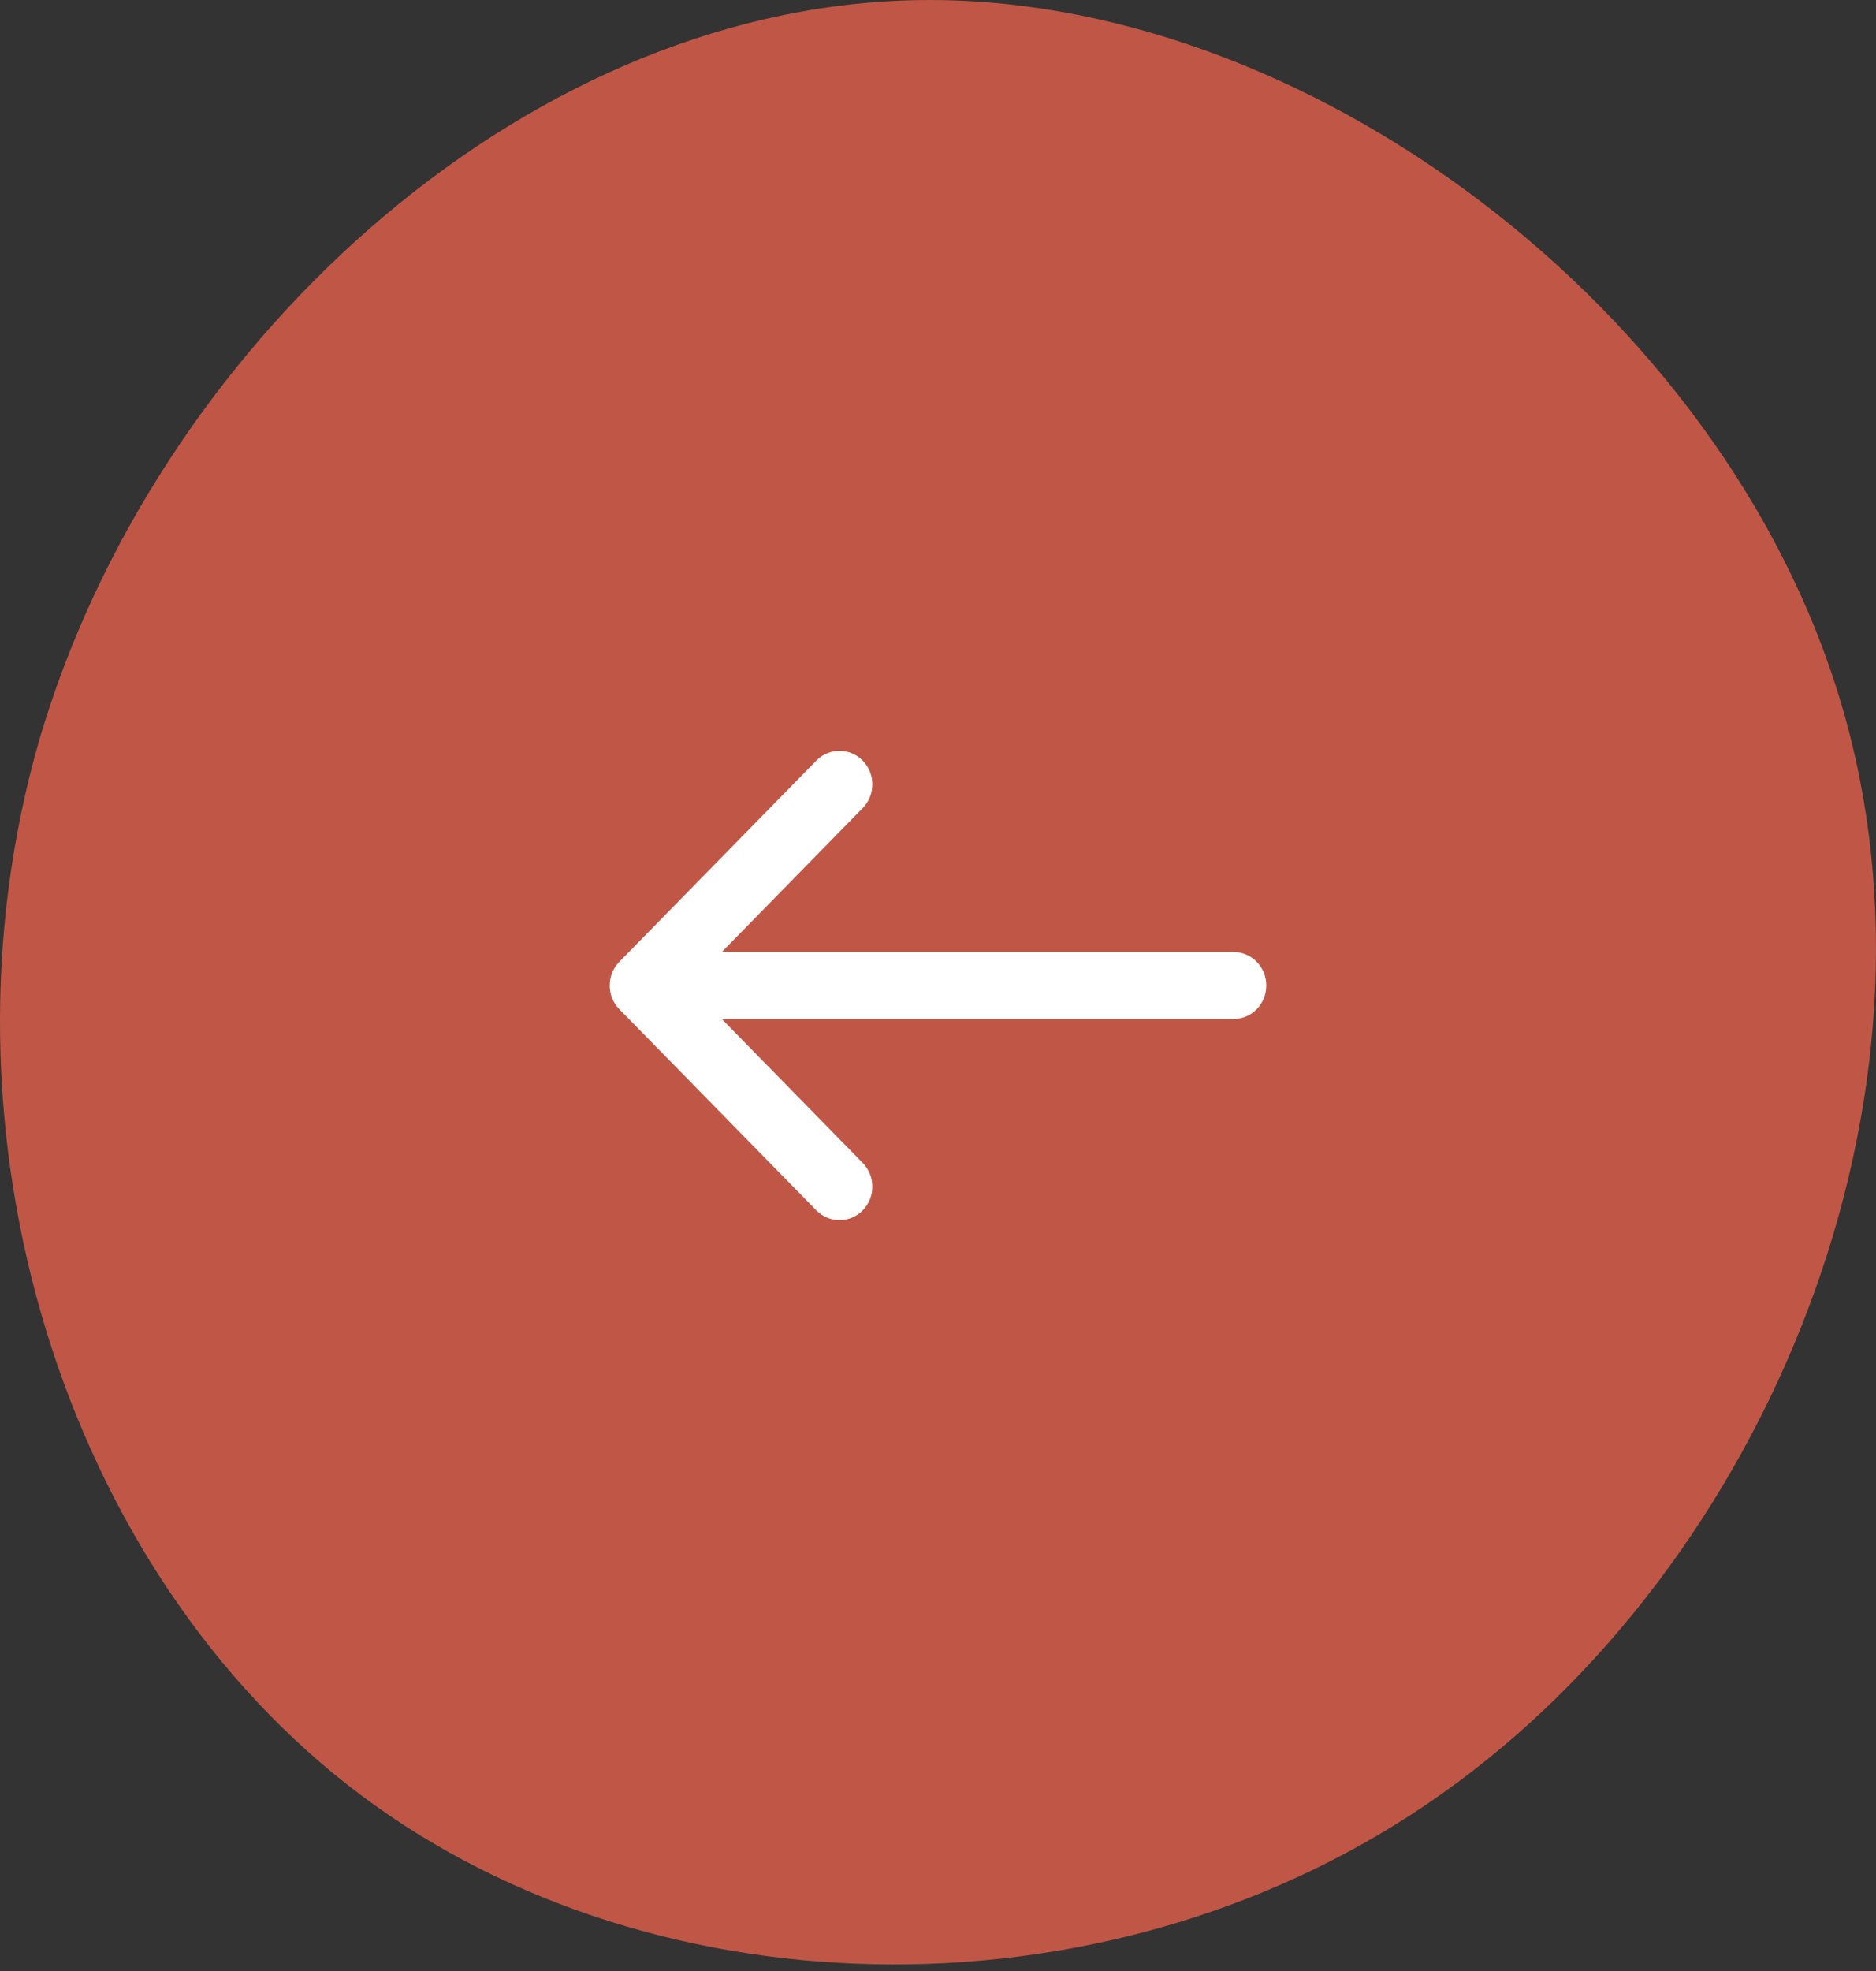 <svg xmlns="http://www.w3.org/2000/svg" width="40" height="42" viewBox="0 0 40 42" fill="none"><rect x="0" y="0" width="40" height="42" fill="#333333" stroke="none"/><path d="M39.262 15.006C41.754 23.401 37.69 33.31 30.747 38.22C23.833 43.129 14.042 43.008 7.693 38.25C1.343 33.492 -1.565 24.098 0.839 15.764C3.272 7.46 11.045 0.217 19.442 0.005C27.809 -0.207 36.799 6.642 39.262 15.006Z" fill="#C05746"></path><path fill-rule="evenodd" clip-rule="evenodd" d="M18.395 25.791C18.122 26.07 17.678 26.07 17.405 25.791L13.205 21.505C12.932 21.226 12.932 20.774 13.205 20.495L17.405 16.209C17.678 15.93 18.122 15.93 18.395 16.209C18.668 16.488 18.668 16.94 18.395 17.219L15.39 20.286L26.3 20.286C26.687 20.286 27 20.605 27 21C27 21.395 26.687 21.714 26.3 21.714L15.39 21.714L18.395 24.781C18.668 25.06 18.668 25.512 18.395 25.791Z" fill="white"></path></svg>